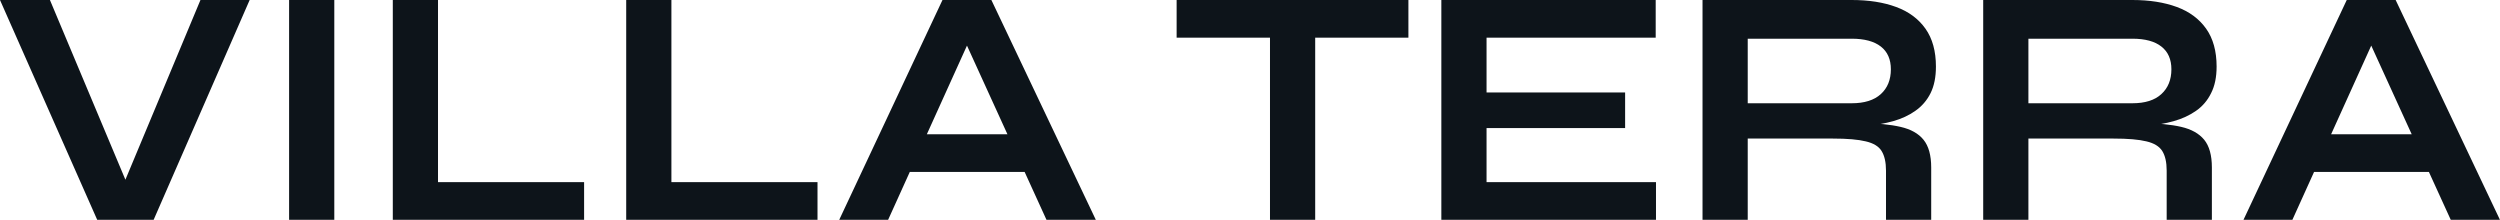 <?xml version="1.0" encoding="UTF-8" standalone="yes"?>
<svg xmlns="http://www.w3.org/2000/svg" width="100%" height="100%" viewBox="0 0 169.234 14.881" fill="#0d141a">
  <path d="M10.40 14.88L6.58 14.88L0 0L3.38 0L9.02 13.43L7.96 13.43L13.57 0L16.90 0L10.40 14.88ZM19.57 14.88L19.57 0L22.63 0L22.63 14.88L19.57 14.88ZM26.59 0L29.65 0L29.65 12.33L39.54 12.33L39.54 14.88L26.59 14.88L26.59 0ZM42.39 0L45.45 0L45.45 12.33L55.34 12.33L55.34 14.88L42.39 14.88L42.39 0ZM70.36 11.64L60.51 11.64L60.51 9.09L70.36 9.09L70.36 11.64ZM60.12 14.88L56.81 14.88L63.80 0L67.11 0L74.18 14.88L70.84 14.88L64.72 1.47L66.19 1.47L60.12 14.88ZM79.65 2.55L79.65 0L95.34 0L95.34 2.55L79.65 2.55ZM85.97 14.88L85.97 2.23L89.03 2.23L89.03 14.88L85.97 14.88ZM110.01 8.67L100.63 8.67L100.63 12.33L112.10 12.33L112.10 14.88L97.57 14.88L97.57 0L112.08 0L112.08 2.55L100.63 2.55L100.63 6.26L110.01 6.26L110.01 8.67ZM118.31 14.88L115.25 14.88L115.25 0L125.35 0Q127.08 0 128.35 0.47Q129.63 0.94 130.34 1.94Q131.05 2.94 131.05 4.51L131.05 4.51Q131.05 5.57 130.69 6.30Q130.32 7.04 129.66 7.50Q129.01 7.96 128.16 8.20Q127.31 8.44 126.34 8.51L126.34 8.51L126.02 8.33Q127.63 8.35 128.66 8.59Q129.70 8.83 130.21 9.46Q130.73 10.10 130.73 11.34L130.73 11.34L130.73 14.88L127.67 14.88L127.67 11.55Q127.67 10.70 127.37 10.22Q127.08 9.75 126.30 9.57Q125.53 9.38 124.08 9.38L124.08 9.38L118.31 9.38L118.31 14.88ZM118.31 2.62L118.31 6.99L125.35 6.99Q126.64 6.99 127.32 6.37Q128.00 5.75 128.00 4.69L128.00 4.69Q128.00 3.68 127.32 3.15Q126.64 2.62 125.35 2.62L125.35 2.62L118.31 2.62ZM137.31 14.88L134.25 14.88L134.25 0L144.35 0Q146.07 0 147.35 0.47Q148.63 0.94 149.34 1.94Q150.05 2.94 150.05 4.51L150.05 4.51Q150.05 5.57 149.68 6.30Q149.32 7.04 148.66 7.50Q148.00 7.96 147.15 8.20Q146.30 8.44 145.34 8.51L145.34 8.51L145.01 8.33Q146.63 8.35 147.66 8.59Q148.69 8.83 149.21 9.46Q149.73 10.10 149.73 11.34L149.73 11.34L149.73 14.88L146.67 14.88L146.67 11.55Q146.67 10.70 146.37 10.22Q146.07 9.75 145.30 9.57Q144.53 9.38 143.08 9.38L143.08 9.38L137.31 9.38L137.31 14.88ZM137.31 2.62L137.31 6.99L144.35 6.99Q145.64 6.99 146.31 6.37Q146.99 5.75 146.99 4.69L146.99 4.69Q146.99 3.68 146.31 3.15Q145.64 2.62 144.35 2.62L144.35 2.62L137.31 2.62ZM165.42 11.64L155.57 11.64L155.57 9.09L165.42 9.09L165.42 11.64ZM155.18 14.88L151.87 14.88L158.86 0L162.17 0L169.23 14.88L165.90 14.88L159.78 1.47L161.25 1.47L155.18 14.88Z" preserveAspectRatio="none"/>
</svg>